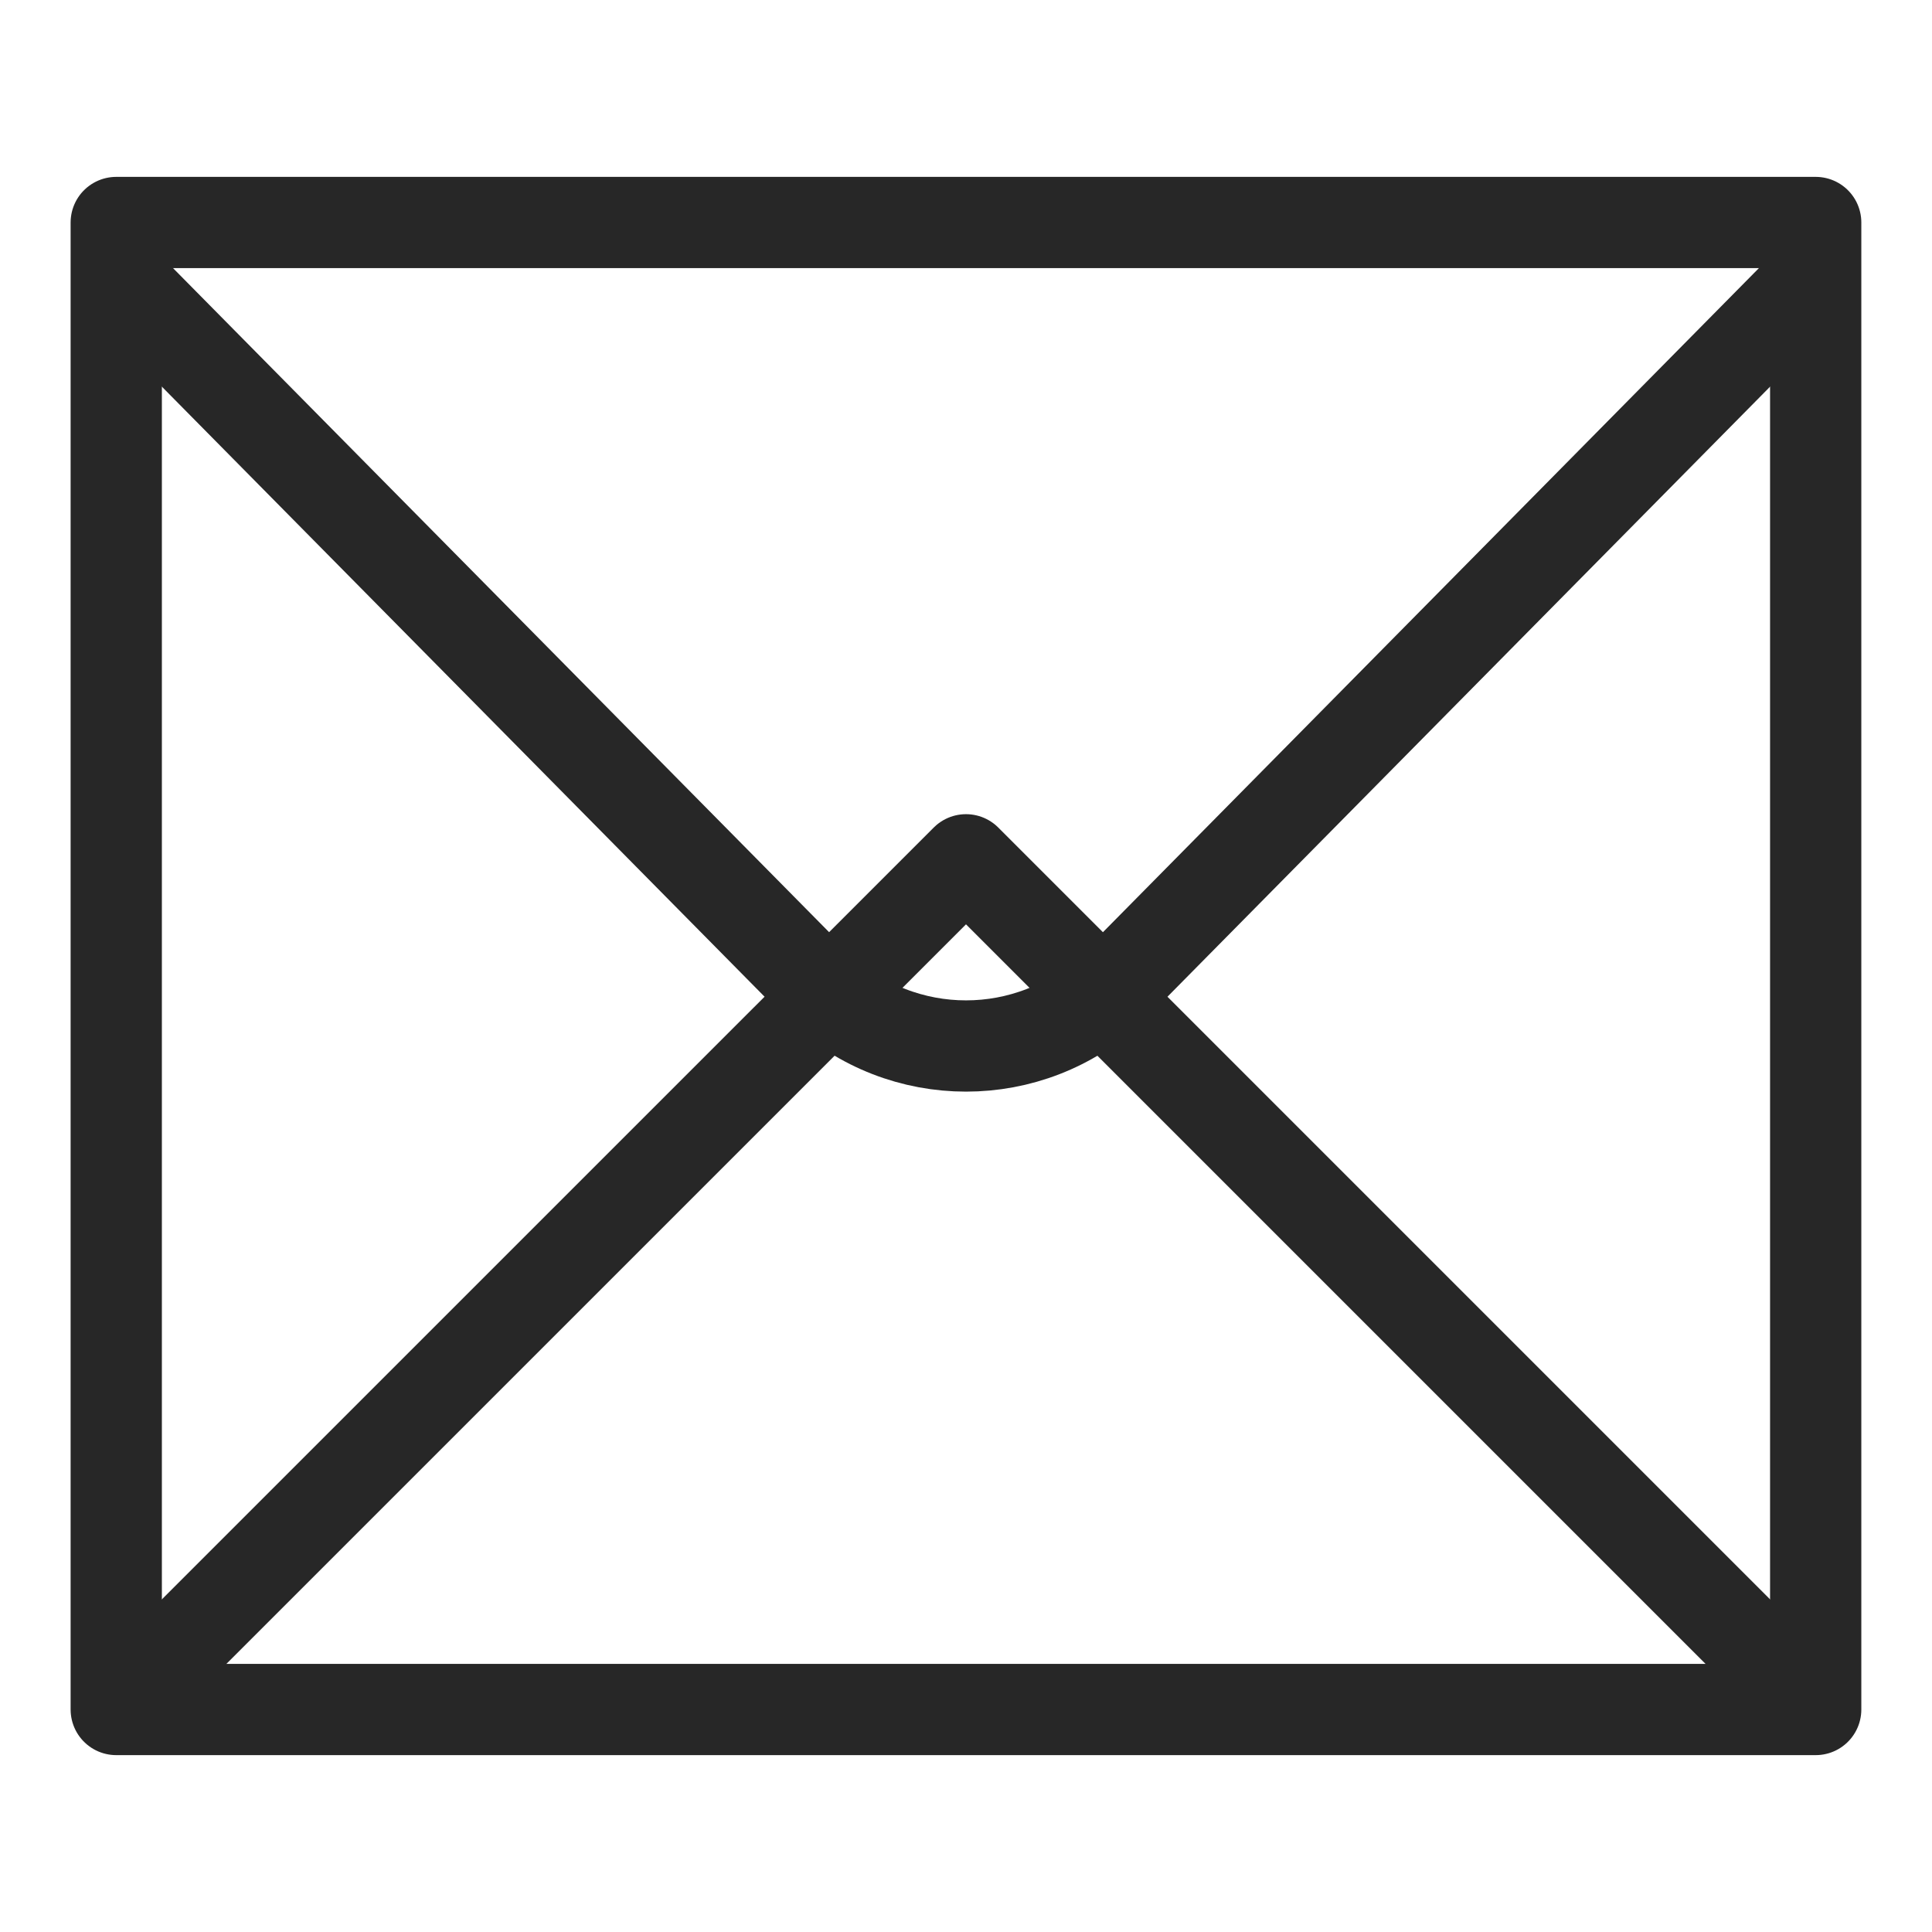 <?xml version="1.0" encoding="utf-8"?>
<!-- Generator: Adobe Illustrator 15.1.0, SVG Export Plug-In . SVG Version: 6.00 Build 0)  -->
<!DOCTYPE svg PUBLIC "-//W3C//DTD SVG 1.1//EN" "http://www.w3.org/Graphics/SVG/1.1/DTD/svg11.dtd">
<svg version="1.1" id="레이어_1" xmlns="http://www.w3.org/2000/svg" xmlns:xlink="http://www.w3.org/1999/xlink" x="0px"
	 y="0px" width="30px" height="30px" viewBox="0 0 30 30" enable-background="new 0 0 30 30" xml:space="preserve">
<rect x="1.805" y="3.455" fill="none" stroke="#272727" stroke-width="1.417" stroke-linejoin="round" stroke-miterlimit="10" width="26.389" height="23.09"/>
<polyline fill="none" stroke="#272727" stroke-width="1.417" stroke-linejoin="round" stroke-miterlimit="10" points="
	1.805,26.545 15,13.351 28.194,26.545 "/>
<path fill="none" stroke="#272727" stroke-width="1.417" stroke-linejoin="round" stroke-miterlimit="10" d="M1.805,4.279
	l10.934,11.067c1.271,1.195,3.252,1.195,4.523,0L28.194,4.279"/>
</svg>
